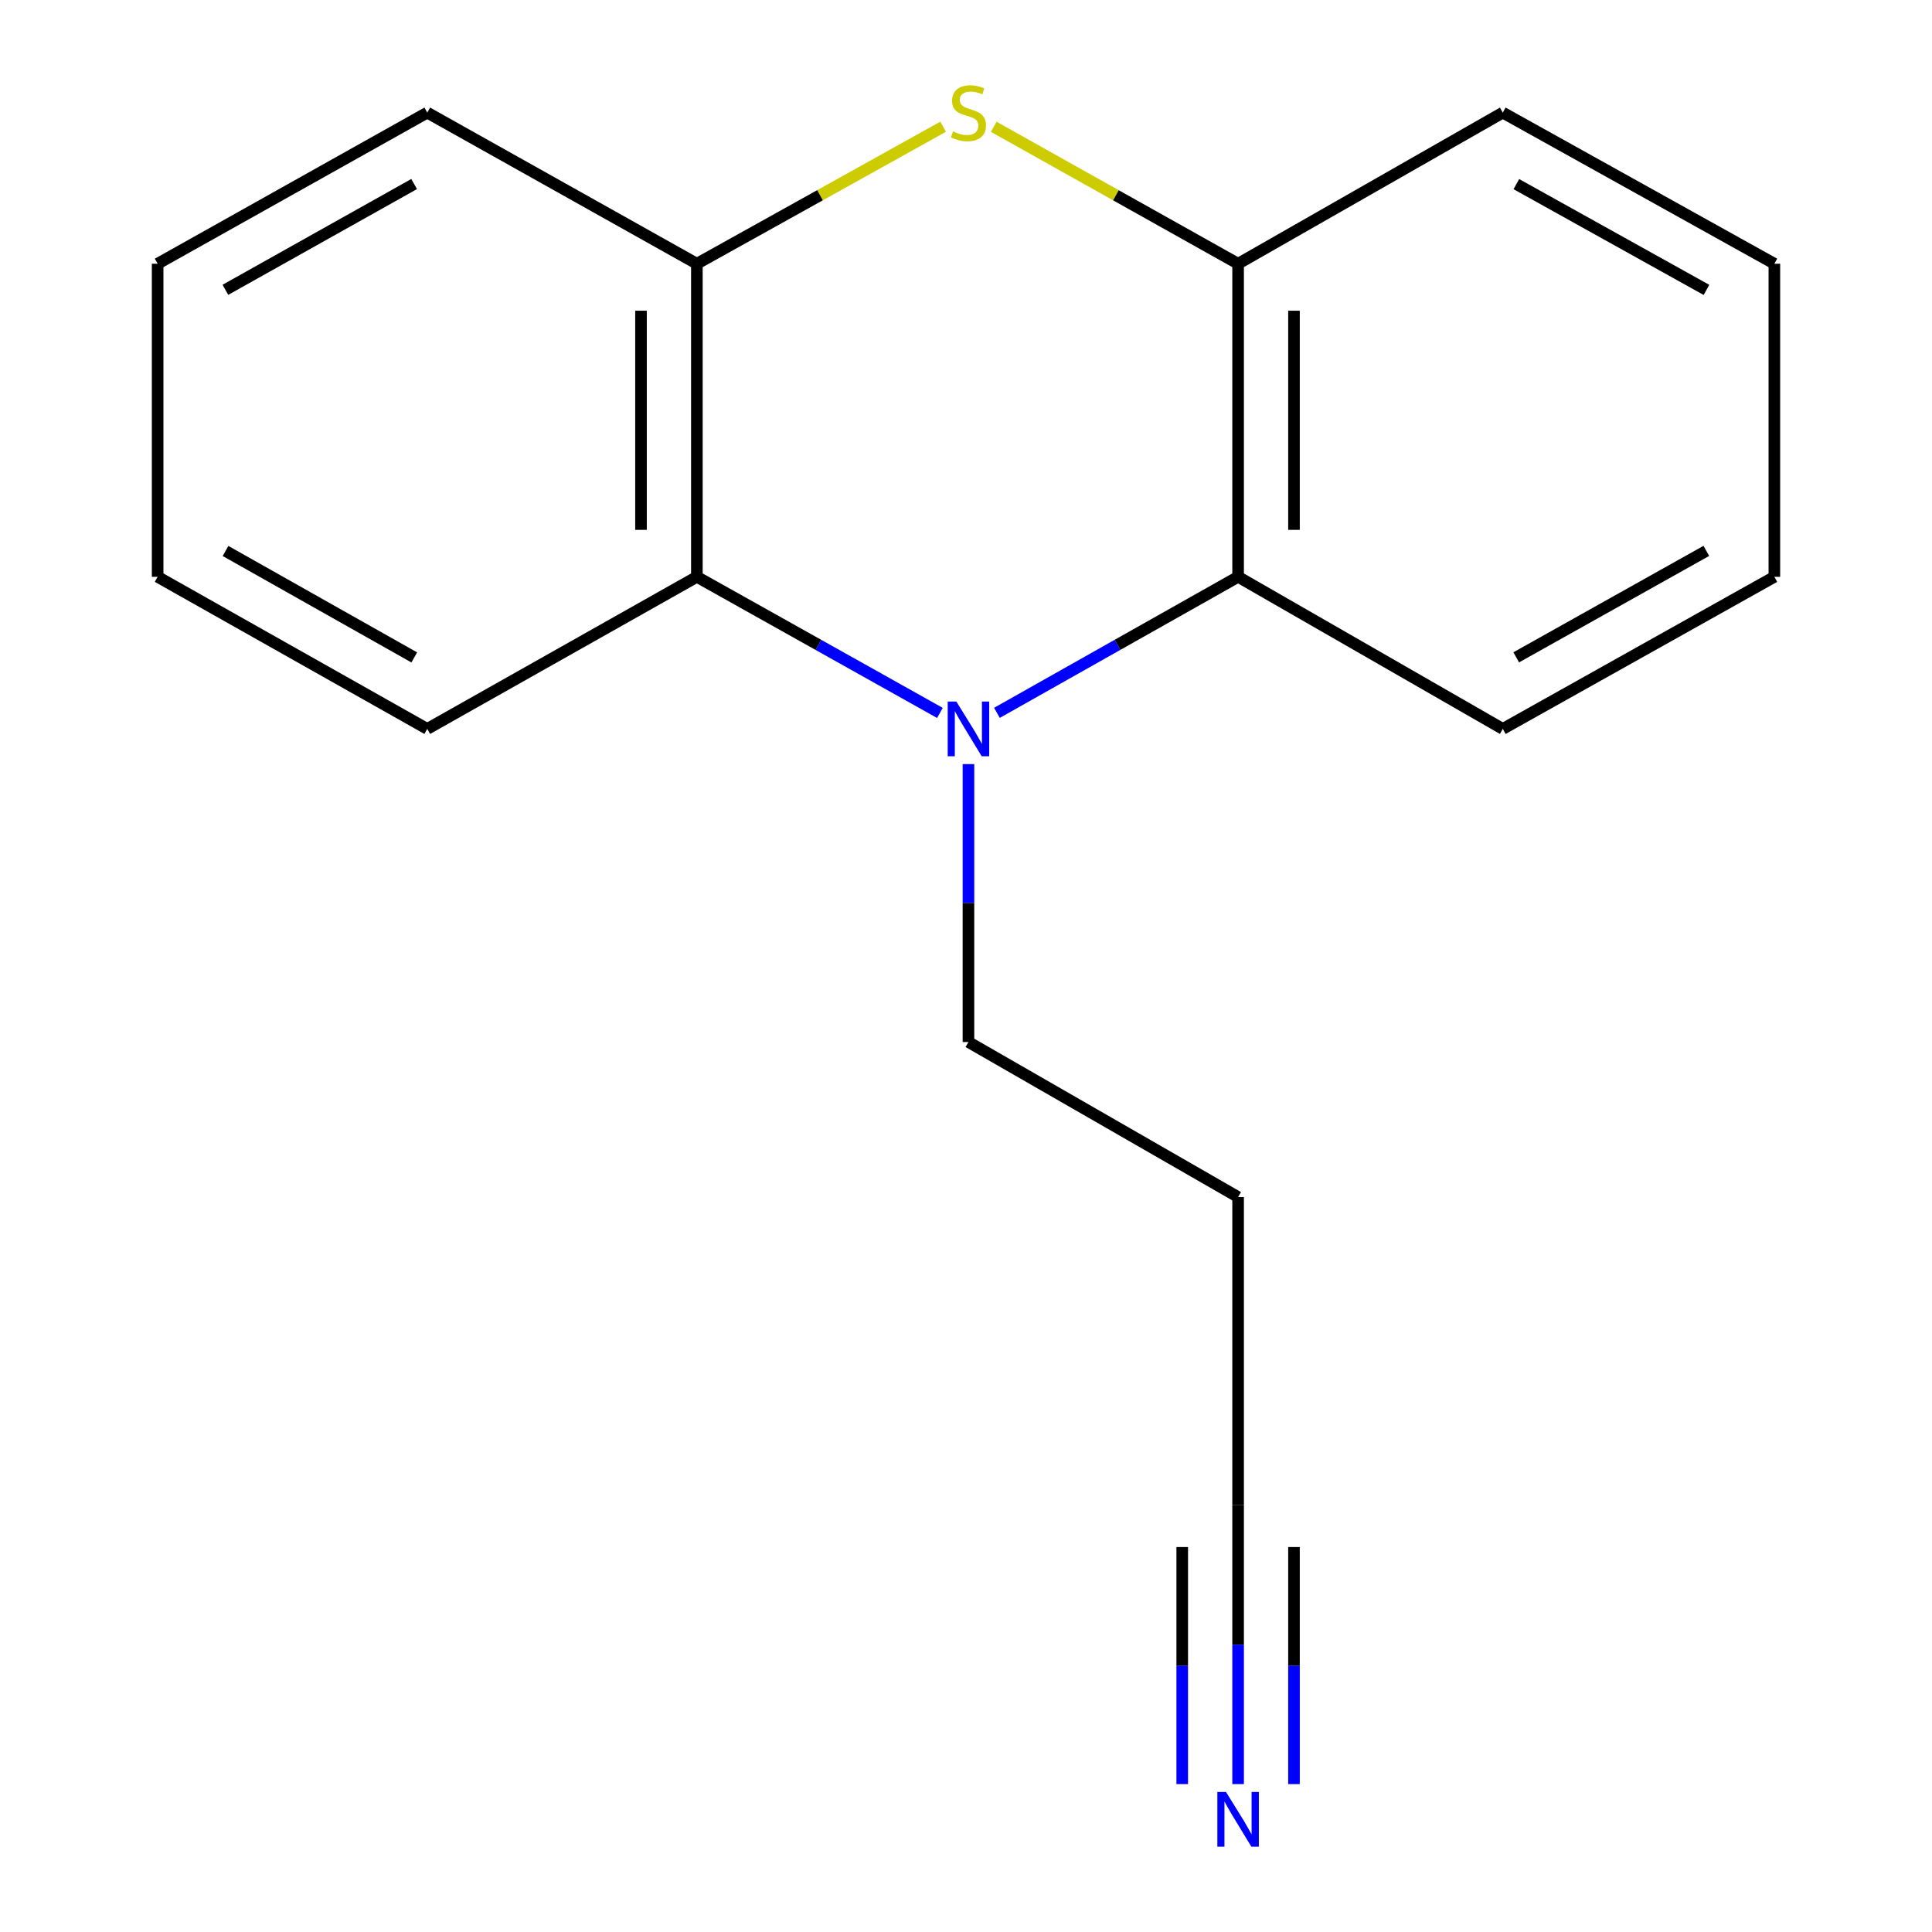 <?xml version='1.0' encoding='iso-8859-1'?>
<svg version='1.1' baseProfile='full'
              xmlns='http://www.w3.org/2000/svg'
                      xmlns:rdkit='http://www.rdkit.org/xml'
                      xmlns:xlink='http://www.w3.org/1999/xlink'
                  xml:space='preserve'
width='1000px' height='1000px' viewBox='0 0 1000 1000'>
<!-- END OF HEADER -->
<rect style='opacity:1.0;fill:#FFFFFF;stroke:none' width='1000' height='1000' x='0' y='0'> </rect>
<path class='bond-1' d='M 516.015,368.966 L 578.428,333.764' style='fill:none;fill-rule:evenodd;stroke:#0000FF;stroke-width:6px;stroke-linecap:butt;stroke-linejoin:miter;stroke-opacity:1' />
<path class='bond-1' d='M 578.428,333.764 L 640.84,298.563' style='fill:none;fill-rule:evenodd;stroke:#000000;stroke-width:6px;stroke-linecap:butt;stroke-linejoin:miter;stroke-opacity:1' />
<path class='bond-2' d='M 486.502,369.013 L 423.602,333.788' style='fill:none;fill-rule:evenodd;stroke:#0000FF;stroke-width:6px;stroke-linecap:butt;stroke-linejoin:miter;stroke-opacity:1' />
<path class='bond-2' d='M 423.602,333.788 L 360.702,298.563' style='fill:none;fill-rule:evenodd;stroke:#000000;stroke-width:6px;stroke-linecap:butt;stroke-linejoin:miter;stroke-opacity:1' />
<path class='bond-7' d='M 501.269,395.494 L 501.269,467.422' style='fill:none;fill-rule:evenodd;stroke:#0000FF;stroke-width:6px;stroke-linecap:butt;stroke-linejoin:miter;stroke-opacity:1' />
<path class='bond-7' d='M 501.269,467.422 L 501.269,539.35' style='fill:none;fill-rule:evenodd;stroke:#000000;stroke-width:6px;stroke-linecap:butt;stroke-linejoin:miter;stroke-opacity:1' />
<path class='bond-0' d='M 488.168,65.581 L 424.435,101.047' style='fill:none;fill-rule:evenodd;stroke:#CCCC00;stroke-width:6px;stroke-linecap:butt;stroke-linejoin:miter;stroke-opacity:1' />
<path class='bond-0' d='M 424.435,101.047 L 360.702,136.512' style='fill:none;fill-rule:evenodd;stroke:#000000;stroke-width:6px;stroke-linecap:butt;stroke-linejoin:miter;stroke-opacity:1' />
<path class='bond-17' d='M 514.349,65.621 L 577.595,101.067' style='fill:none;fill-rule:evenodd;stroke:#CCCC00;stroke-width:6px;stroke-linecap:butt;stroke-linejoin:miter;stroke-opacity:1' />
<path class='bond-17' d='M 577.595,101.067 L 640.84,136.512' style='fill:none;fill-rule:evenodd;stroke:#000000;stroke-width:6px;stroke-linecap:butt;stroke-linejoin:miter;stroke-opacity:1' />
<path class='bond-3' d='M 640.84,298.563 L 640.84,136.512' style='fill:none;fill-rule:evenodd;stroke:#000000;stroke-width:6px;stroke-linecap:butt;stroke-linejoin:miter;stroke-opacity:1' />
<path class='bond-3' d='M 669.764,274.255 L 669.764,160.82' style='fill:none;fill-rule:evenodd;stroke:#000000;stroke-width:6px;stroke-linecap:butt;stroke-linejoin:miter;stroke-opacity:1' />
<path class='bond-9' d='M 640.84,298.563 L 777.841,377.283' style='fill:none;fill-rule:evenodd;stroke:#000000;stroke-width:6px;stroke-linecap:butt;stroke-linejoin:miter;stroke-opacity:1' />
<path class='bond-4' d='M 360.702,298.563 L 360.702,136.512' style='fill:none;fill-rule:evenodd;stroke:#000000;stroke-width:6px;stroke-linecap:butt;stroke-linejoin:miter;stroke-opacity:1' />
<path class='bond-4' d='M 331.779,274.255 L 331.779,160.82' style='fill:none;fill-rule:evenodd;stroke:#000000;stroke-width:6px;stroke-linecap:butt;stroke-linejoin:miter;stroke-opacity:1' />
<path class='bond-10' d='M 360.702,298.563 L 221.147,377.283' style='fill:none;fill-rule:evenodd;stroke:#000000;stroke-width:6px;stroke-linecap:butt;stroke-linejoin:miter;stroke-opacity:1' />
<path class='bond-11' d='M 640.84,136.512 L 777.841,58.291' style='fill:none;fill-rule:evenodd;stroke:#000000;stroke-width:6px;stroke-linecap:butt;stroke-linejoin:miter;stroke-opacity:1' />
<path class='bond-12' d='M 360.702,136.512 L 221.147,58.291' style='fill:none;fill-rule:evenodd;stroke:#000000;stroke-width:6px;stroke-linecap:butt;stroke-linejoin:miter;stroke-opacity:1' />
<path class='bond-5' d='M 640.84,923.448 L 640.84,851.27' style='fill:none;fill-rule:evenodd;stroke:#0000FF;stroke-width:6px;stroke-linecap:butt;stroke-linejoin:miter;stroke-opacity:1' />
<path class='bond-5' d='M 640.84,851.27 L 640.84,779.092' style='fill:none;fill-rule:evenodd;stroke:#000000;stroke-width:6px;stroke-linecap:butt;stroke-linejoin:miter;stroke-opacity:1' />
<path class='bond-5' d='M 669.764,923.448 L 669.764,862.097' style='fill:none;fill-rule:evenodd;stroke:#0000FF;stroke-width:6px;stroke-linecap:butt;stroke-linejoin:miter;stroke-opacity:1' />
<path class='bond-5' d='M 669.764,862.097 L 669.764,800.745' style='fill:none;fill-rule:evenodd;stroke:#000000;stroke-width:6px;stroke-linecap:butt;stroke-linejoin:miter;stroke-opacity:1' />
<path class='bond-5' d='M 611.917,923.448 L 611.917,862.097' style='fill:none;fill-rule:evenodd;stroke:#0000FF;stroke-width:6px;stroke-linecap:butt;stroke-linejoin:miter;stroke-opacity:1' />
<path class='bond-5' d='M 611.917,862.097 L 611.917,800.745' style='fill:none;fill-rule:evenodd;stroke:#000000;stroke-width:6px;stroke-linecap:butt;stroke-linejoin:miter;stroke-opacity:1' />
<path class='bond-6' d='M 640.84,779.092 L 640.84,619.596' style='fill:none;fill-rule:evenodd;stroke:#000000;stroke-width:6px;stroke-linecap:butt;stroke-linejoin:miter;stroke-opacity:1' />
<path class='bond-8' d='M 501.269,539.35 L 640.84,619.596' style='fill:none;fill-rule:evenodd;stroke:#000000;stroke-width:6px;stroke-linecap:butt;stroke-linejoin:miter;stroke-opacity:1' />
<path class='bond-13' d='M 777.841,377.283 L 918.408,298.563' style='fill:none;fill-rule:evenodd;stroke:#000000;stroke-width:6px;stroke-linecap:butt;stroke-linejoin:miter;stroke-opacity:1' />
<path class='bond-13' d='M 784.793,340.239 L 883.191,285.135' style='fill:none;fill-rule:evenodd;stroke:#000000;stroke-width:6px;stroke-linecap:butt;stroke-linejoin:miter;stroke-opacity:1' />
<path class='bond-14' d='M 221.147,377.283 L 81.592,298.563' style='fill:none;fill-rule:evenodd;stroke:#000000;stroke-width:6px;stroke-linecap:butt;stroke-linejoin:miter;stroke-opacity:1' />
<path class='bond-14' d='M 214.424,340.283 L 116.735,285.179' style='fill:none;fill-rule:evenodd;stroke:#000000;stroke-width:6px;stroke-linecap:butt;stroke-linejoin:miter;stroke-opacity:1' />
<path class='bond-19' d='M 777.841,58.291 L 918.408,136.512' style='fill:none;fill-rule:evenodd;stroke:#000000;stroke-width:6px;stroke-linecap:butt;stroke-linejoin:miter;stroke-opacity:1' />
<path class='bond-19' d='M 784.862,95.298 L 883.259,150.053' style='fill:none;fill-rule:evenodd;stroke:#000000;stroke-width:6px;stroke-linecap:butt;stroke-linejoin:miter;stroke-opacity:1' />
<path class='bond-18' d='M 221.147,58.291 L 81.592,136.512' style='fill:none;fill-rule:evenodd;stroke:#000000;stroke-width:6px;stroke-linecap:butt;stroke-linejoin:miter;stroke-opacity:1' />
<path class='bond-18' d='M 214.356,95.254 L 116.667,150.009' style='fill:none;fill-rule:evenodd;stroke:#000000;stroke-width:6px;stroke-linecap:butt;stroke-linejoin:miter;stroke-opacity:1' />
<path class='bond-15' d='M 918.408,298.563 L 918.408,136.512' style='fill:none;fill-rule:evenodd;stroke:#000000;stroke-width:6px;stroke-linecap:butt;stroke-linejoin:miter;stroke-opacity:1' />
<path class='bond-16' d='M 81.592,298.563 L 81.592,136.512' style='fill:none;fill-rule:evenodd;stroke:#000000;stroke-width:6px;stroke-linecap:butt;stroke-linejoin:miter;stroke-opacity:1' />
<path  class='atom-0' d='M 495.009 363.123
L 504.289 378.123
Q 505.209 379.603, 506.689 382.283
Q 508.169 384.963, 508.249 385.123
L 508.249 363.123
L 512.009 363.123
L 512.009 391.443
L 508.129 391.443
L 498.169 375.043
Q 497.009 373.123, 495.769 370.923
Q 494.569 368.723, 494.209 368.043
L 494.209 391.443
L 490.529 391.443
L 490.529 363.123
L 495.009 363.123
' fill='#0000FF'/>
<path  class='atom-1' d='M 493.269 68.011
Q 493.589 68.131, 494.909 68.691
Q 496.229 69.251, 497.669 69.611
Q 499.149 69.931, 500.589 69.931
Q 503.269 69.931, 504.829 68.651
Q 506.389 67.331, 506.389 65.051
Q 506.389 63.491, 505.589 62.531
Q 504.829 61.571, 503.629 61.051
Q 502.429 60.531, 500.429 59.931
Q 497.909 59.171, 496.389 58.451
Q 494.909 57.731, 493.829 56.211
Q 492.789 54.691, 492.789 52.131
Q 492.789 48.571, 495.189 46.371
Q 497.629 44.171, 502.429 44.171
Q 505.709 44.171, 509.429 45.731
L 508.509 48.811
Q 505.109 47.411, 502.549 47.411
Q 499.789 47.411, 498.269 48.571
Q 496.749 49.691, 496.789 51.651
Q 496.789 53.171, 497.549 54.091
Q 498.349 55.011, 499.469 55.531
Q 500.629 56.051, 502.549 56.651
Q 505.109 57.451, 506.629 58.251
Q 508.149 59.051, 509.229 60.691
Q 510.349 62.291, 510.349 65.051
Q 510.349 68.971, 507.709 71.091
Q 505.109 73.171, 500.749 73.171
Q 498.229 73.171, 496.309 72.611
Q 494.429 72.091, 492.189 71.171
L 493.269 68.011
' fill='#CCCC00'/>
<path  class='atom-6' d='M 634.58 927.513
L 643.86 942.513
Q 644.78 943.993, 646.26 946.673
Q 647.74 949.353, 647.82 949.513
L 647.82 927.513
L 651.58 927.513
L 651.58 955.833
L 647.7 955.833
L 637.74 939.433
Q 636.58 937.513, 635.34 935.313
Q 634.14 933.113, 633.78 932.433
L 633.78 955.833
L 630.1 955.833
L 630.1 927.513
L 634.58 927.513
' fill='#0000FF'/>
</svg>
